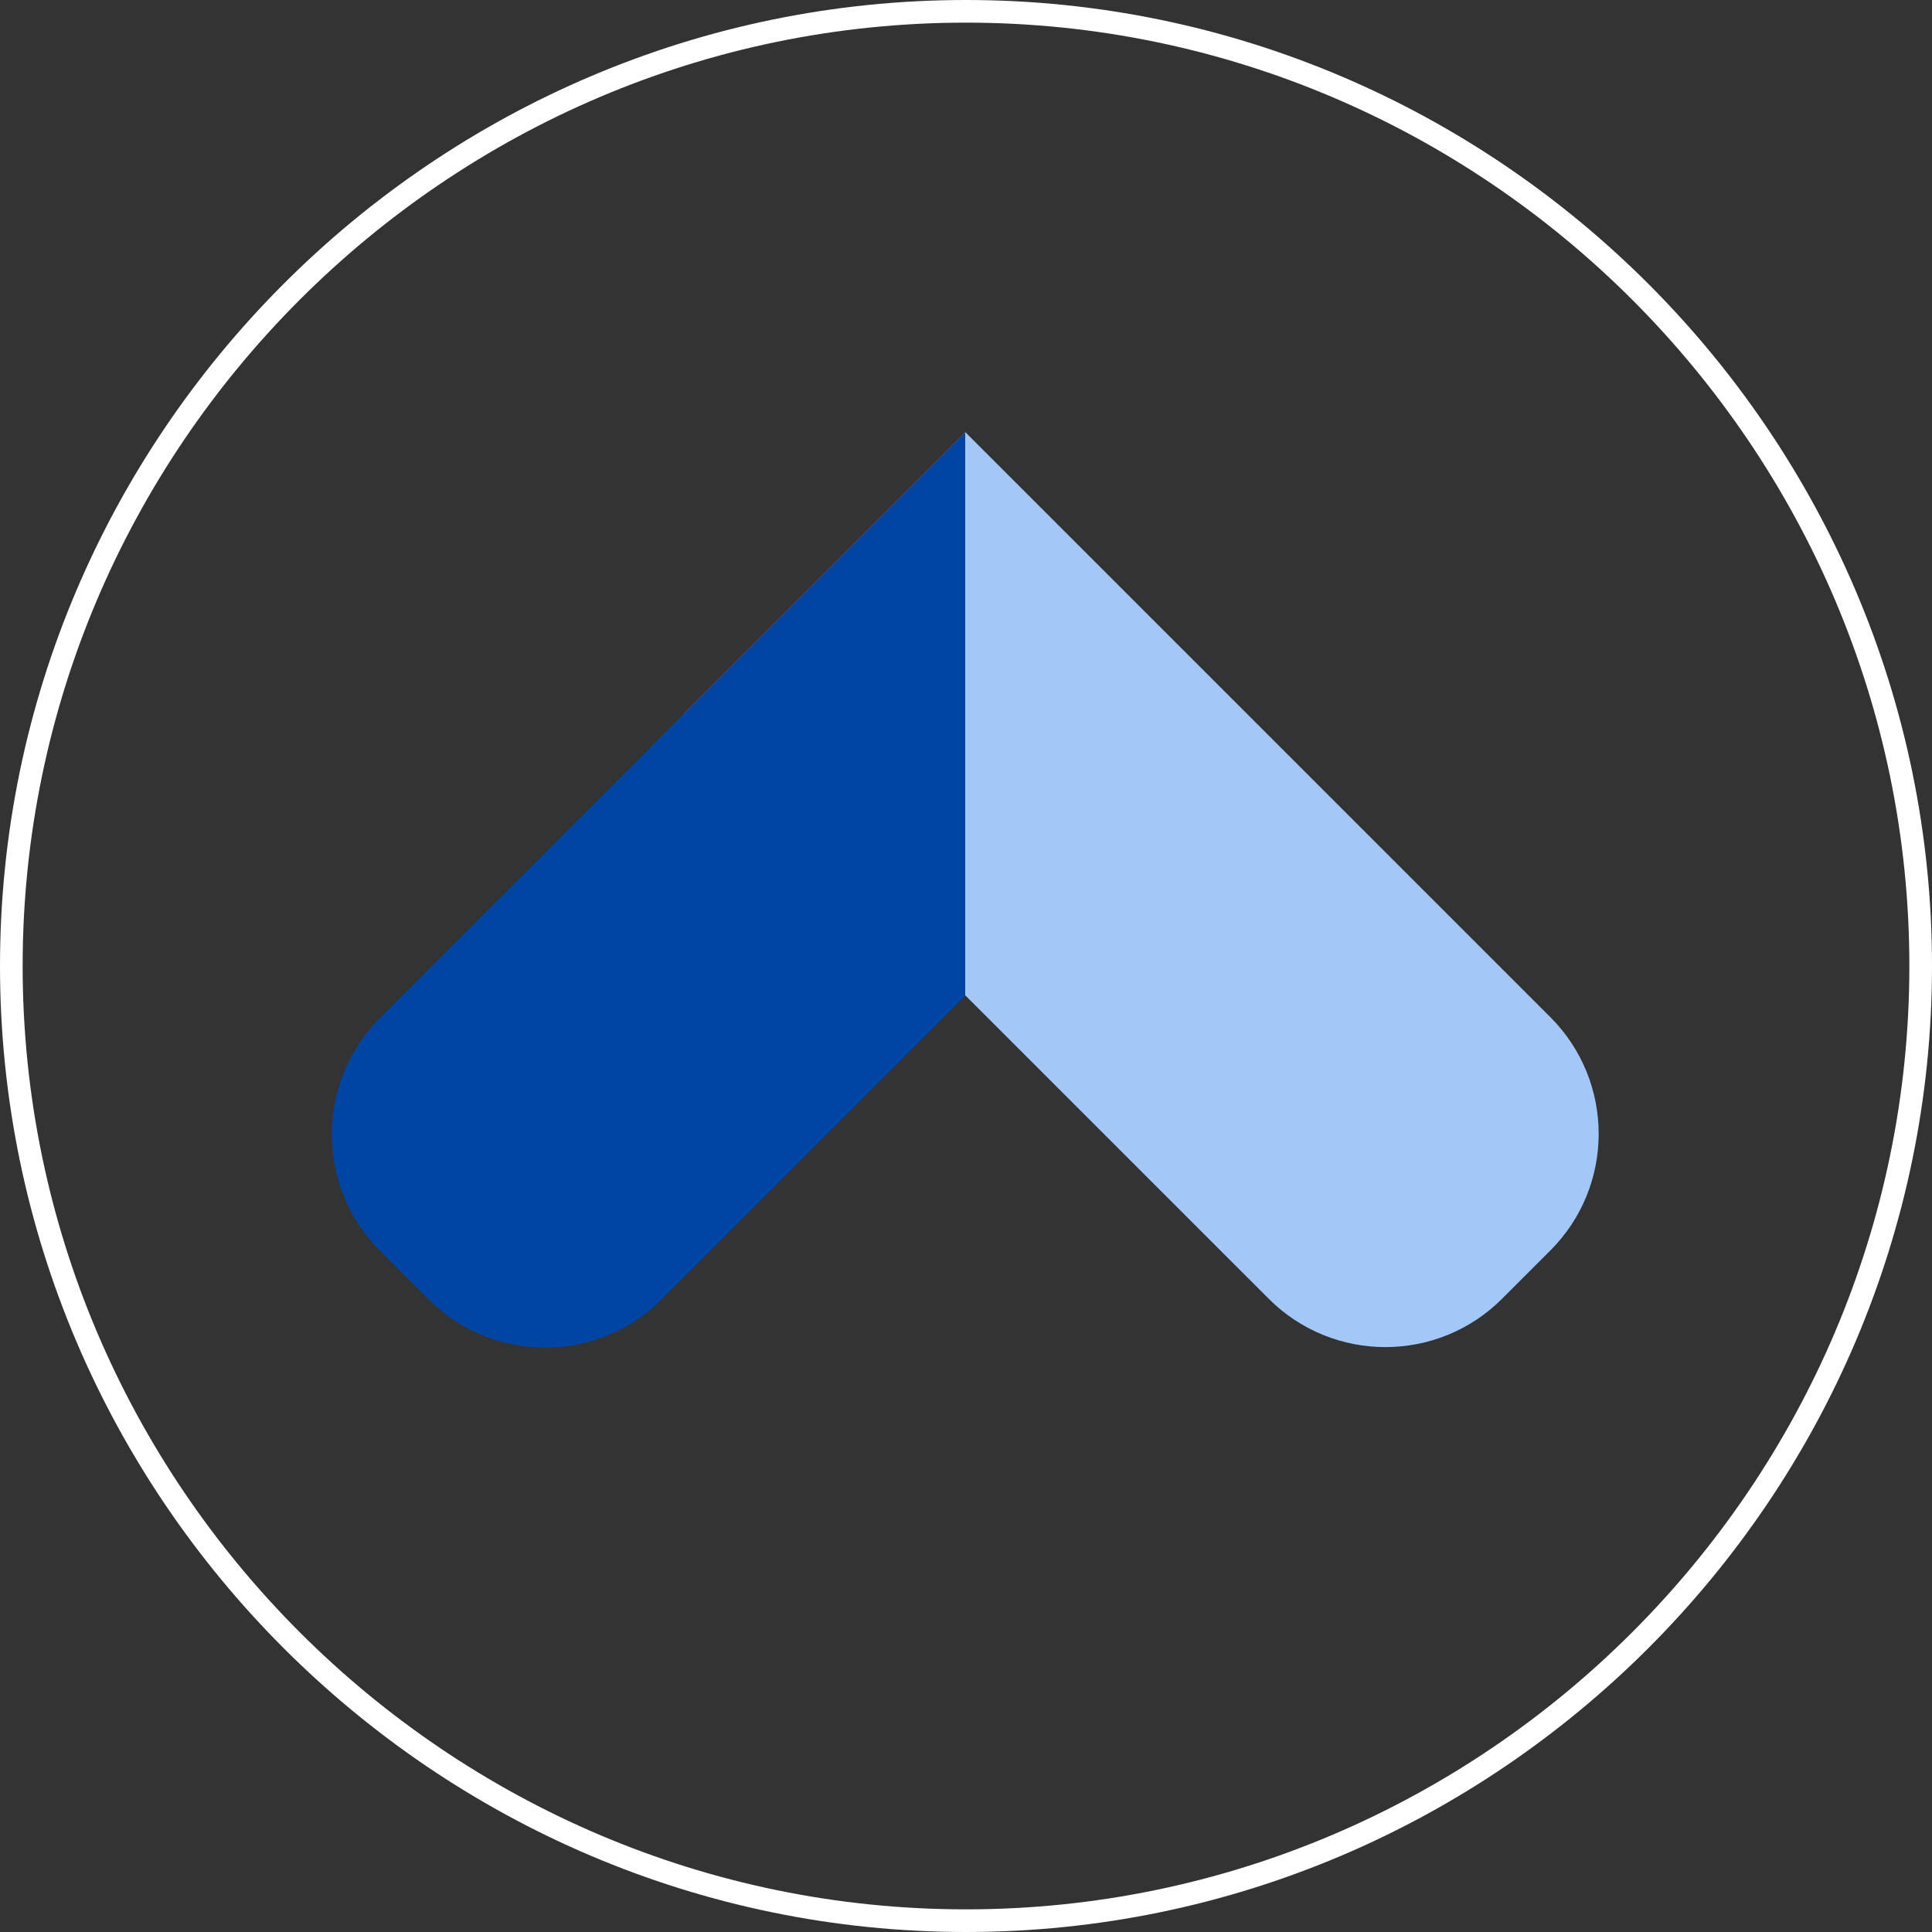 <?xml version="1.0" encoding="UTF-8"?><svg id="Layer_1" xmlns="http://www.w3.org/2000/svg" viewBox="0 0 597.24 597.24"><rect x="0" y="0" width="597.24" height="597.24" fill="#333333" stroke="none"/><defs><style>.cls-1{fill:#a3c7f7;}.cls-2{fill:none;stroke:#fff;stroke-miterlimit:10;stroke-width:7px;}.cls-3{fill:#a264e6;}.cls-4{fill:#0045a4;}</style></defs><polygon class="cls-3" points="298.33 307.9 298.47 307.77 298.33 307.64 298.33 307.9"/><path class="cls-1" d="M479.23,314.41l-93.21-93.21-87.62-87.61-.07.07v173.97l.14.14.49.49,77.76,77.76,15.47,15.46c19.92,19.93,52.22,19.93,72.15,0l14.91-14.91c19.93-19.92,19.93-52.22,0-72.15"/><polygon class="cls-3" points="211.4 220.71 298.33 133.78 298.33 133.66 211.34 220.66 211.4 220.71"/><path class="cls-4" d="M211.4,220.71l-78.4,78.41-15.47,15.47c-19.92,19.92-19.92,52.22,0,72.15l14.91,14.91c19.93,19.93,52.23,19.93,72.16,0l93.21-93.21.52-.52v-174.13l-86.93,86.93h0Z"/><path class="cls-2" d="M298.62,593.74h0C136.29,593.74,3.5,460.94,3.5,298.62S136.29,3.5,298.62,3.5s295.12,132.81,295.12,295.12-132.8,295.12-295.12,295.12"/></svg>